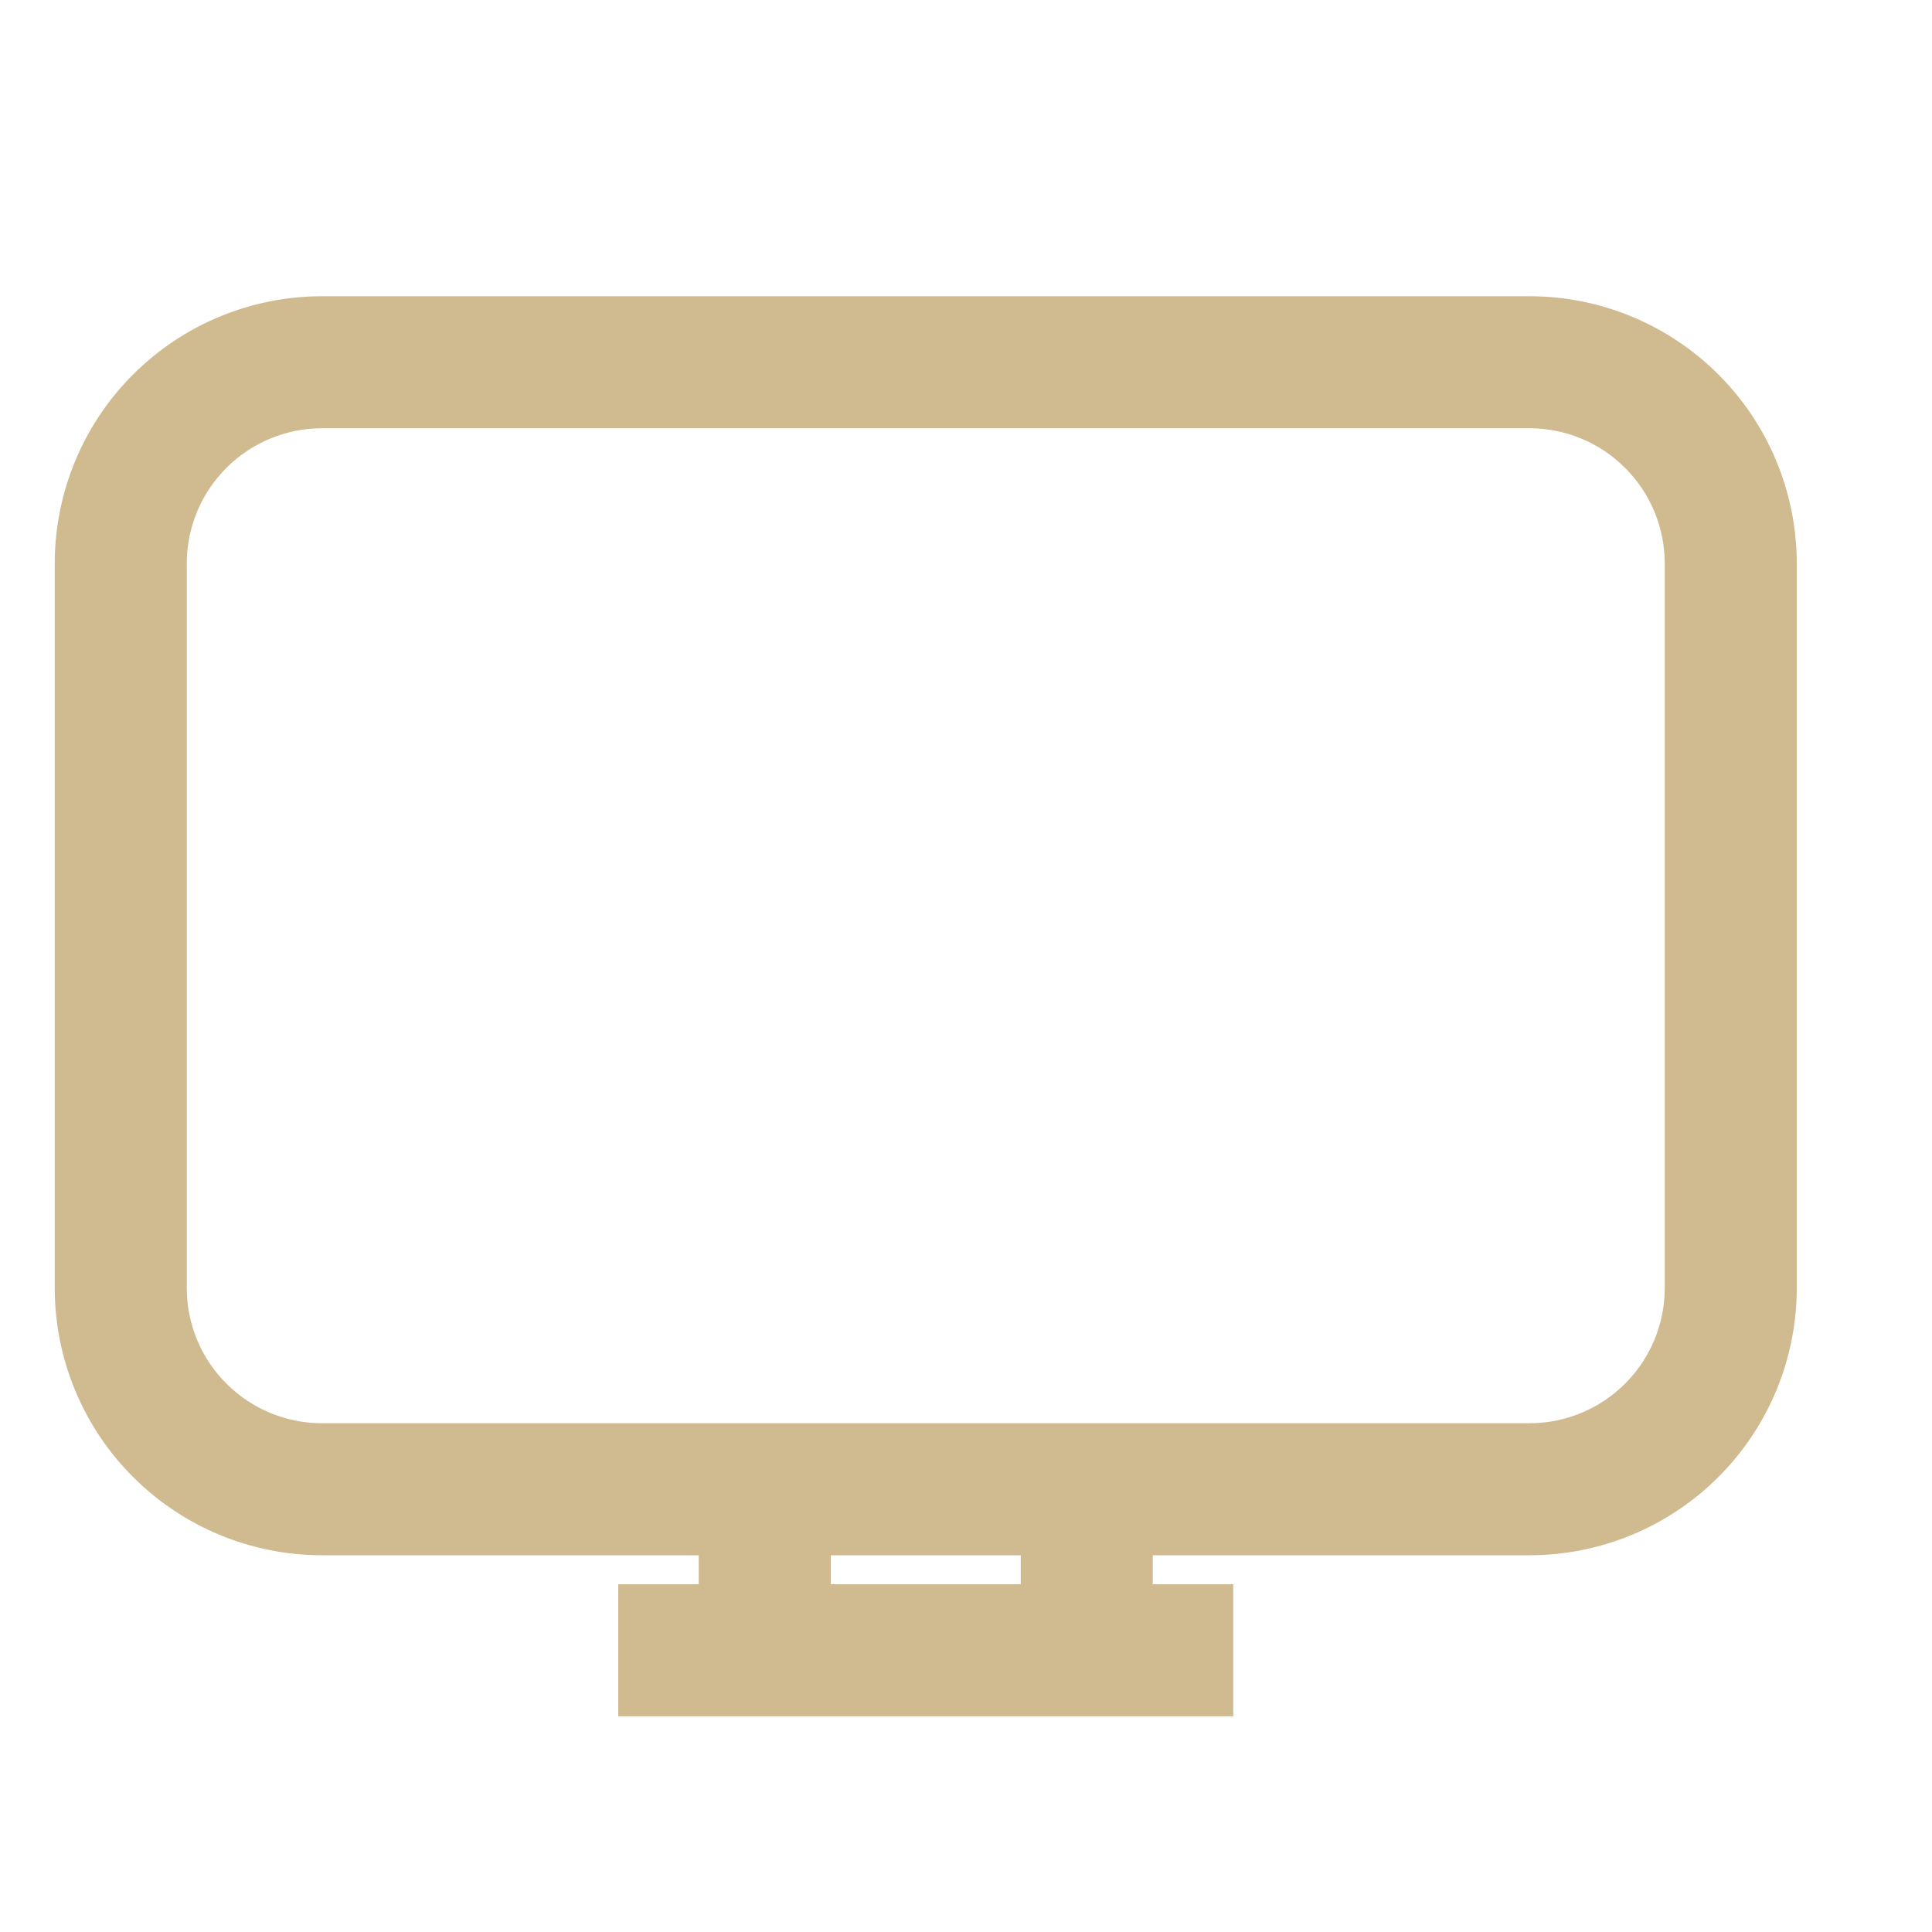 <svg width="75" height="75" viewBox="0 0 75 75" fill="none" xmlns="http://www.w3.org/2000/svg">
<path d="M59.375 12C61.994 12 64.505 13.041 66.357 14.893C68.209 16.744 69.25 19.256 69.25 21.875V50C69.25 52.619 68.209 55.13 66.357 56.982C64.505 58.834 61.994 59.875 59.375 59.875H44.25V62H47.375V66.125H24.5V62H27.625V59.875H12.5C9.881 59.875 7.37 58.834 5.518 56.982C3.666 55.13 2.625 52.619 2.625 50V21.875C2.625 19.256 3.666 16.744 5.518 14.893C7.37 13.041 9.881 12 12.5 12H59.375ZM31.75 62H40.125V59.875H31.75V62ZM12.5 16.125C10.975 16.125 9.513 16.731 8.435 17.81C7.356 18.888 6.75 20.35 6.75 21.875V50C6.75 51.525 7.356 52.987 8.435 54.065C9.513 55.144 10.975 55.75 12.5 55.75H59.375C60.9 55.75 62.362 55.144 63.44 54.065C64.519 52.987 65.125 51.525 65.125 50V21.875C65.125 20.35 64.519 18.888 63.44 17.81C62.362 16.731 60.9 16.125 59.375 16.125H12.5Z" fill="#D0BA8F" stroke="#D0BA8F"/>
</svg>
